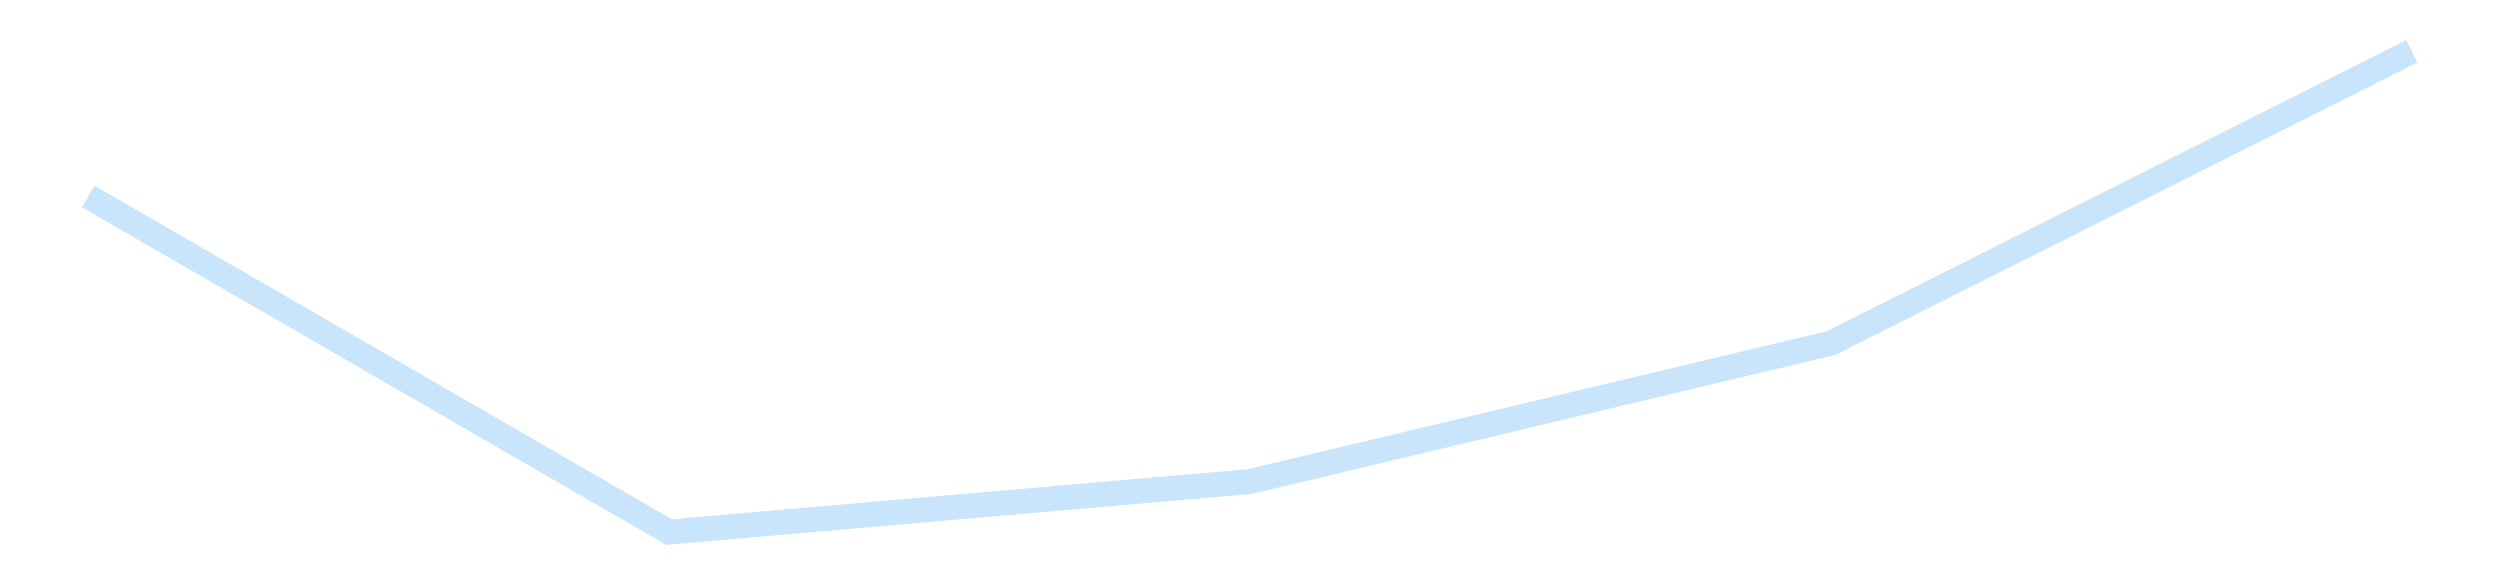 <?xml version='1.0' encoding='utf-8'?>
<svg xmlns="http://www.w3.org/2000/svg" xmlns:xlink="http://www.w3.org/1999/xlink" id="chart-8239402d-78e1-4517-a427-28959715fe3c" class="pygal-chart pygal-sparkline" viewBox="0 0 300 70" width="300" height="70"><!--Generated with pygal 3.0.4 (lxml) ©Kozea 2012-2016 on 2025-11-03--><!--http://pygal.org--><!--http://github.com/Kozea/pygal--><defs><style type="text/css">#chart-8239402d-78e1-4517-a427-28959715fe3c{-webkit-user-select:none;-webkit-font-smoothing:antialiased;font-family:Consolas,"Liberation Mono",Menlo,Courier,monospace}#chart-8239402d-78e1-4517-a427-28959715fe3c .title{font-family:Consolas,"Liberation Mono",Menlo,Courier,monospace;font-size:16px}#chart-8239402d-78e1-4517-a427-28959715fe3c .legends .legend text{font-family:Consolas,"Liberation Mono",Menlo,Courier,monospace;font-size:14px}#chart-8239402d-78e1-4517-a427-28959715fe3c .axis text{font-family:Consolas,"Liberation Mono",Menlo,Courier,monospace;font-size:10px}#chart-8239402d-78e1-4517-a427-28959715fe3c .axis text.major{font-family:Consolas,"Liberation Mono",Menlo,Courier,monospace;font-size:10px}#chart-8239402d-78e1-4517-a427-28959715fe3c .text-overlay text.value{font-family:Consolas,"Liberation Mono",Menlo,Courier,monospace;font-size:16px}#chart-8239402d-78e1-4517-a427-28959715fe3c .text-overlay text.label{font-family:Consolas,"Liberation Mono",Menlo,Courier,monospace;font-size:10px}#chart-8239402d-78e1-4517-a427-28959715fe3c .tooltip{font-family:Consolas,"Liberation Mono",Menlo,Courier,monospace;font-size:14px}#chart-8239402d-78e1-4517-a427-28959715fe3c text.no_data{font-family:Consolas,"Liberation Mono",Menlo,Courier,monospace;font-size:64px}
#chart-8239402d-78e1-4517-a427-28959715fe3c{background-color:transparent}#chart-8239402d-78e1-4517-a427-28959715fe3c path,#chart-8239402d-78e1-4517-a427-28959715fe3c line,#chart-8239402d-78e1-4517-a427-28959715fe3c rect,#chart-8239402d-78e1-4517-a427-28959715fe3c circle{-webkit-transition:150ms;-moz-transition:150ms;transition:150ms}#chart-8239402d-78e1-4517-a427-28959715fe3c .graph &gt; .background{fill:transparent}#chart-8239402d-78e1-4517-a427-28959715fe3c .plot &gt; .background{fill:transparent}#chart-8239402d-78e1-4517-a427-28959715fe3c .graph{fill:rgba(0,0,0,.87)}#chart-8239402d-78e1-4517-a427-28959715fe3c text.no_data{fill:rgba(0,0,0,1)}#chart-8239402d-78e1-4517-a427-28959715fe3c .title{fill:rgba(0,0,0,1)}#chart-8239402d-78e1-4517-a427-28959715fe3c .legends .legend text{fill:rgba(0,0,0,.87)}#chart-8239402d-78e1-4517-a427-28959715fe3c .legends .legend:hover text{fill:rgba(0,0,0,1)}#chart-8239402d-78e1-4517-a427-28959715fe3c .axis .line{stroke:rgba(0,0,0,1)}#chart-8239402d-78e1-4517-a427-28959715fe3c .axis .guide.line{stroke:rgba(0,0,0,.54)}#chart-8239402d-78e1-4517-a427-28959715fe3c .axis .major.line{stroke:rgba(0,0,0,.87)}#chart-8239402d-78e1-4517-a427-28959715fe3c .axis text.major{fill:rgba(0,0,0,1)}#chart-8239402d-78e1-4517-a427-28959715fe3c .axis.y .guides:hover .guide.line,#chart-8239402d-78e1-4517-a427-28959715fe3c .line-graph .axis.x .guides:hover .guide.line,#chart-8239402d-78e1-4517-a427-28959715fe3c .stackedline-graph .axis.x .guides:hover .guide.line,#chart-8239402d-78e1-4517-a427-28959715fe3c .xy-graph .axis.x .guides:hover .guide.line{stroke:rgba(0,0,0,1)}#chart-8239402d-78e1-4517-a427-28959715fe3c .axis .guides:hover text{fill:rgba(0,0,0,1)}#chart-8239402d-78e1-4517-a427-28959715fe3c .reactive{fill-opacity:.7;stroke-opacity:.8;stroke-width:3}#chart-8239402d-78e1-4517-a427-28959715fe3c .ci{stroke:rgba(0,0,0,.87)}#chart-8239402d-78e1-4517-a427-28959715fe3c .reactive.active,#chart-8239402d-78e1-4517-a427-28959715fe3c .active .reactive{fill-opacity:.8;stroke-opacity:.9;stroke-width:4}#chart-8239402d-78e1-4517-a427-28959715fe3c .ci .reactive.active{stroke-width:1.5}#chart-8239402d-78e1-4517-a427-28959715fe3c .series text{fill:rgba(0,0,0,1)}#chart-8239402d-78e1-4517-a427-28959715fe3c .tooltip rect{fill:transparent;stroke:rgba(0,0,0,1);-webkit-transition:opacity 150ms;-moz-transition:opacity 150ms;transition:opacity 150ms}#chart-8239402d-78e1-4517-a427-28959715fe3c .tooltip .label{fill:rgba(0,0,0,.87)}#chart-8239402d-78e1-4517-a427-28959715fe3c .tooltip .label{fill:rgba(0,0,0,.87)}#chart-8239402d-78e1-4517-a427-28959715fe3c .tooltip .legend{font-size:.8em;fill:rgba(0,0,0,.54)}#chart-8239402d-78e1-4517-a427-28959715fe3c .tooltip .x_label{font-size:.6em;fill:rgba(0,0,0,1)}#chart-8239402d-78e1-4517-a427-28959715fe3c .tooltip .xlink{font-size:.5em;text-decoration:underline}#chart-8239402d-78e1-4517-a427-28959715fe3c .tooltip .value{font-size:1.5em}#chart-8239402d-78e1-4517-a427-28959715fe3c .bound{font-size:.5em}#chart-8239402d-78e1-4517-a427-28959715fe3c .max-value{font-size:.75em;fill:rgba(0,0,0,.54)}#chart-8239402d-78e1-4517-a427-28959715fe3c .map-element{fill:transparent;stroke:rgba(0,0,0,.54) !important}#chart-8239402d-78e1-4517-a427-28959715fe3c .map-element .reactive{fill-opacity:inherit;stroke-opacity:inherit}#chart-8239402d-78e1-4517-a427-28959715fe3c .color-0,#chart-8239402d-78e1-4517-a427-28959715fe3c .color-0 a:visited{stroke:#bbdefb;fill:#bbdefb}#chart-8239402d-78e1-4517-a427-28959715fe3c .text-overlay .color-0 text{fill:black}
#chart-8239402d-78e1-4517-a427-28959715fe3c text.no_data{text-anchor:middle}#chart-8239402d-78e1-4517-a427-28959715fe3c .guide.line{fill:none}#chart-8239402d-78e1-4517-a427-28959715fe3c .centered{text-anchor:middle}#chart-8239402d-78e1-4517-a427-28959715fe3c .title{text-anchor:middle}#chart-8239402d-78e1-4517-a427-28959715fe3c .legends .legend text{fill-opacity:1}#chart-8239402d-78e1-4517-a427-28959715fe3c .axis.x text{text-anchor:middle}#chart-8239402d-78e1-4517-a427-28959715fe3c .axis.x:not(.web) text[transform]{text-anchor:start}#chart-8239402d-78e1-4517-a427-28959715fe3c .axis.x:not(.web) text[transform].backwards{text-anchor:end}#chart-8239402d-78e1-4517-a427-28959715fe3c .axis.y text{text-anchor:end}#chart-8239402d-78e1-4517-a427-28959715fe3c .axis.y text[transform].backwards{text-anchor:start}#chart-8239402d-78e1-4517-a427-28959715fe3c .axis.y2 text{text-anchor:start}#chart-8239402d-78e1-4517-a427-28959715fe3c .axis.y2 text[transform].backwards{text-anchor:end}#chart-8239402d-78e1-4517-a427-28959715fe3c .axis .guide.line{stroke-dasharray:4,4;stroke:black}#chart-8239402d-78e1-4517-a427-28959715fe3c .axis .major.guide.line{stroke-dasharray:6,6;stroke:black}#chart-8239402d-78e1-4517-a427-28959715fe3c .horizontal .axis.y .guide.line,#chart-8239402d-78e1-4517-a427-28959715fe3c .horizontal .axis.y2 .guide.line,#chart-8239402d-78e1-4517-a427-28959715fe3c .vertical .axis.x .guide.line{opacity:0}#chart-8239402d-78e1-4517-a427-28959715fe3c .horizontal .axis.always_show .guide.line,#chart-8239402d-78e1-4517-a427-28959715fe3c .vertical .axis.always_show .guide.line{opacity:1 !important}#chart-8239402d-78e1-4517-a427-28959715fe3c .axis.y .guides:hover .guide.line,#chart-8239402d-78e1-4517-a427-28959715fe3c .axis.y2 .guides:hover .guide.line,#chart-8239402d-78e1-4517-a427-28959715fe3c .axis.x .guides:hover .guide.line{opacity:1}#chart-8239402d-78e1-4517-a427-28959715fe3c .axis .guides:hover text{opacity:1}#chart-8239402d-78e1-4517-a427-28959715fe3c .nofill{fill:none}#chart-8239402d-78e1-4517-a427-28959715fe3c .subtle-fill{fill-opacity:.2}#chart-8239402d-78e1-4517-a427-28959715fe3c .dot{stroke-width:1px;fill-opacity:1;stroke-opacity:1}#chart-8239402d-78e1-4517-a427-28959715fe3c .dot.active{stroke-width:5px}#chart-8239402d-78e1-4517-a427-28959715fe3c .dot.negative{fill:transparent}#chart-8239402d-78e1-4517-a427-28959715fe3c text,#chart-8239402d-78e1-4517-a427-28959715fe3c tspan{stroke:none !important}#chart-8239402d-78e1-4517-a427-28959715fe3c .series text.active{opacity:1}#chart-8239402d-78e1-4517-a427-28959715fe3c .tooltip rect{fill-opacity:.95;stroke-width:.5}#chart-8239402d-78e1-4517-a427-28959715fe3c .tooltip text{fill-opacity:1}#chart-8239402d-78e1-4517-a427-28959715fe3c .showable{visibility:hidden}#chart-8239402d-78e1-4517-a427-28959715fe3c .showable.shown{visibility:visible}#chart-8239402d-78e1-4517-a427-28959715fe3c .gauge-background{fill:rgba(229,229,229,1);stroke:none}#chart-8239402d-78e1-4517-a427-28959715fe3c .bg-lines{stroke:transparent;stroke-width:2px}</style><script type="text/javascript">window.pygal = window.pygal || {};window.pygal.config = window.pygal.config || {};window.pygal.config['8239402d-78e1-4517-a427-28959715fe3c'] = {"allow_interruptions": false, "box_mode": "extremes", "classes": ["pygal-chart", "pygal-sparkline"], "css": ["file://style.css", "file://graph.css"], "defs": [], "disable_xml_declaration": false, "dots_size": 2.5, "dynamic_print_values": false, "explicit_size": true, "fill": false, "force_uri_protocol": "https", "formatter": null, "half_pie": false, "height": 70, "include_x_axis": false, "inner_radius": 0, "interpolate": null, "interpolation_parameters": {}, "interpolation_precision": 250, "inverse_y_axis": false, "js": [], "legend_at_bottom": false, "legend_at_bottom_columns": null, "legend_box_size": 12, "logarithmic": false, "margin": 5, "margin_bottom": null, "margin_left": null, "margin_right": null, "margin_top": null, "max_scale": 2, "min_scale": 1, "missing_value_fill_truncation": "x", "no_data_text": "", "no_prefix": false, "order_min": null, "pretty_print": false, "print_labels": false, "print_values": false, "print_values_position": "center", "print_zeroes": true, "range": null, "rounded_bars": null, "secondary_range": null, "show_dots": false, "show_legend": false, "show_minor_x_labels": true, "show_minor_y_labels": true, "show_only_major_dots": false, "show_x_guides": false, "show_x_labels": false, "show_y_guides": true, "show_y_labels": false, "spacing": 0, "stack_from_top": false, "strict": false, "stroke": true, "stroke_style": null, "style": {"background": "transparent", "ci_colors": [], "colors": ["#bbdefb"], "dot_opacity": "1", "font_family": "Consolas, \"Liberation Mono\", Menlo, Courier, monospace", "foreground": "rgba(0, 0, 0, .87)", "foreground_strong": "rgba(0, 0, 0, 1)", "foreground_subtle": "rgba(0, 0, 0, .54)", "guide_stroke_color": "black", "guide_stroke_dasharray": "4,4", "label_font_family": "Consolas, \"Liberation Mono\", Menlo, Courier, monospace", "label_font_size": 10, "legend_font_family": "Consolas, \"Liberation Mono\", Menlo, Courier, monospace", "legend_font_size": 14, "major_guide_stroke_color": "black", "major_guide_stroke_dasharray": "6,6", "major_label_font_family": "Consolas, \"Liberation Mono\", Menlo, Courier, monospace", "major_label_font_size": 10, "no_data_font_family": "Consolas, \"Liberation Mono\", Menlo, Courier, monospace", "no_data_font_size": 64, "opacity": ".7", "opacity_hover": ".8", "plot_background": "transparent", "stroke_opacity": ".8", "stroke_opacity_hover": ".9", "stroke_width": 3, "stroke_width_hover": "4", "title_font_family": "Consolas, \"Liberation Mono\", Menlo, Courier, monospace", "title_font_size": 16, "tooltip_font_family": "Consolas, \"Liberation Mono\", Menlo, Courier, monospace", "tooltip_font_size": 14, "transition": "150ms", "value_background": "rgba(229, 229, 229, 1)", "value_colors": [], "value_font_family": "Consolas, \"Liberation Mono\", Menlo, Courier, monospace", "value_font_size": 16, "value_label_font_family": "Consolas, \"Liberation Mono\", Menlo, Courier, monospace", "value_label_font_size": 10}, "title": null, "tooltip_border_radius": 0, "tooltip_fancy_mode": true, "truncate_label": null, "truncate_legend": null, "width": 300, "x_label_rotation": 0, "x_labels": null, "x_labels_major": null, "x_labels_major_count": null, "x_labels_major_every": null, "x_title": null, "xrange": null, "y_label_rotation": 0, "y_labels": null, "y_labels_major": null, "y_labels_major_count": null, "y_labels_major_every": null, "y_title": null, "zero": 0, "legends": [""]}</script></defs><title>Pygal</title><g class="graph line-graph vertical"><rect x="0" y="0" width="300" height="70" class="background"/><g transform="translate(5, 5)" class="plot"><rect x="0" y="0" width="290" height="60" class="background"/><g class="series serie-0 color-0"><path d="M5.577 18.574 L75.288 58.846 145 52.783 214.712 36.168 284.423 1.154" class="line reactive nofill"/></g></g><g class="titles"/><g transform="translate(5, 5)" class="plot overlay"><g class="series serie-0 color-0"/></g><g transform="translate(5, 5)" class="plot text-overlay"><g class="series serie-0 color-0"/></g><g transform="translate(5, 5)" class="plot tooltip-overlay"><g transform="translate(0 0)" style="opacity: 0" class="tooltip"><rect rx="0" ry="0" width="0" height="0" class="tooltip-box"/><g class="text"/></g></g></g></svg>